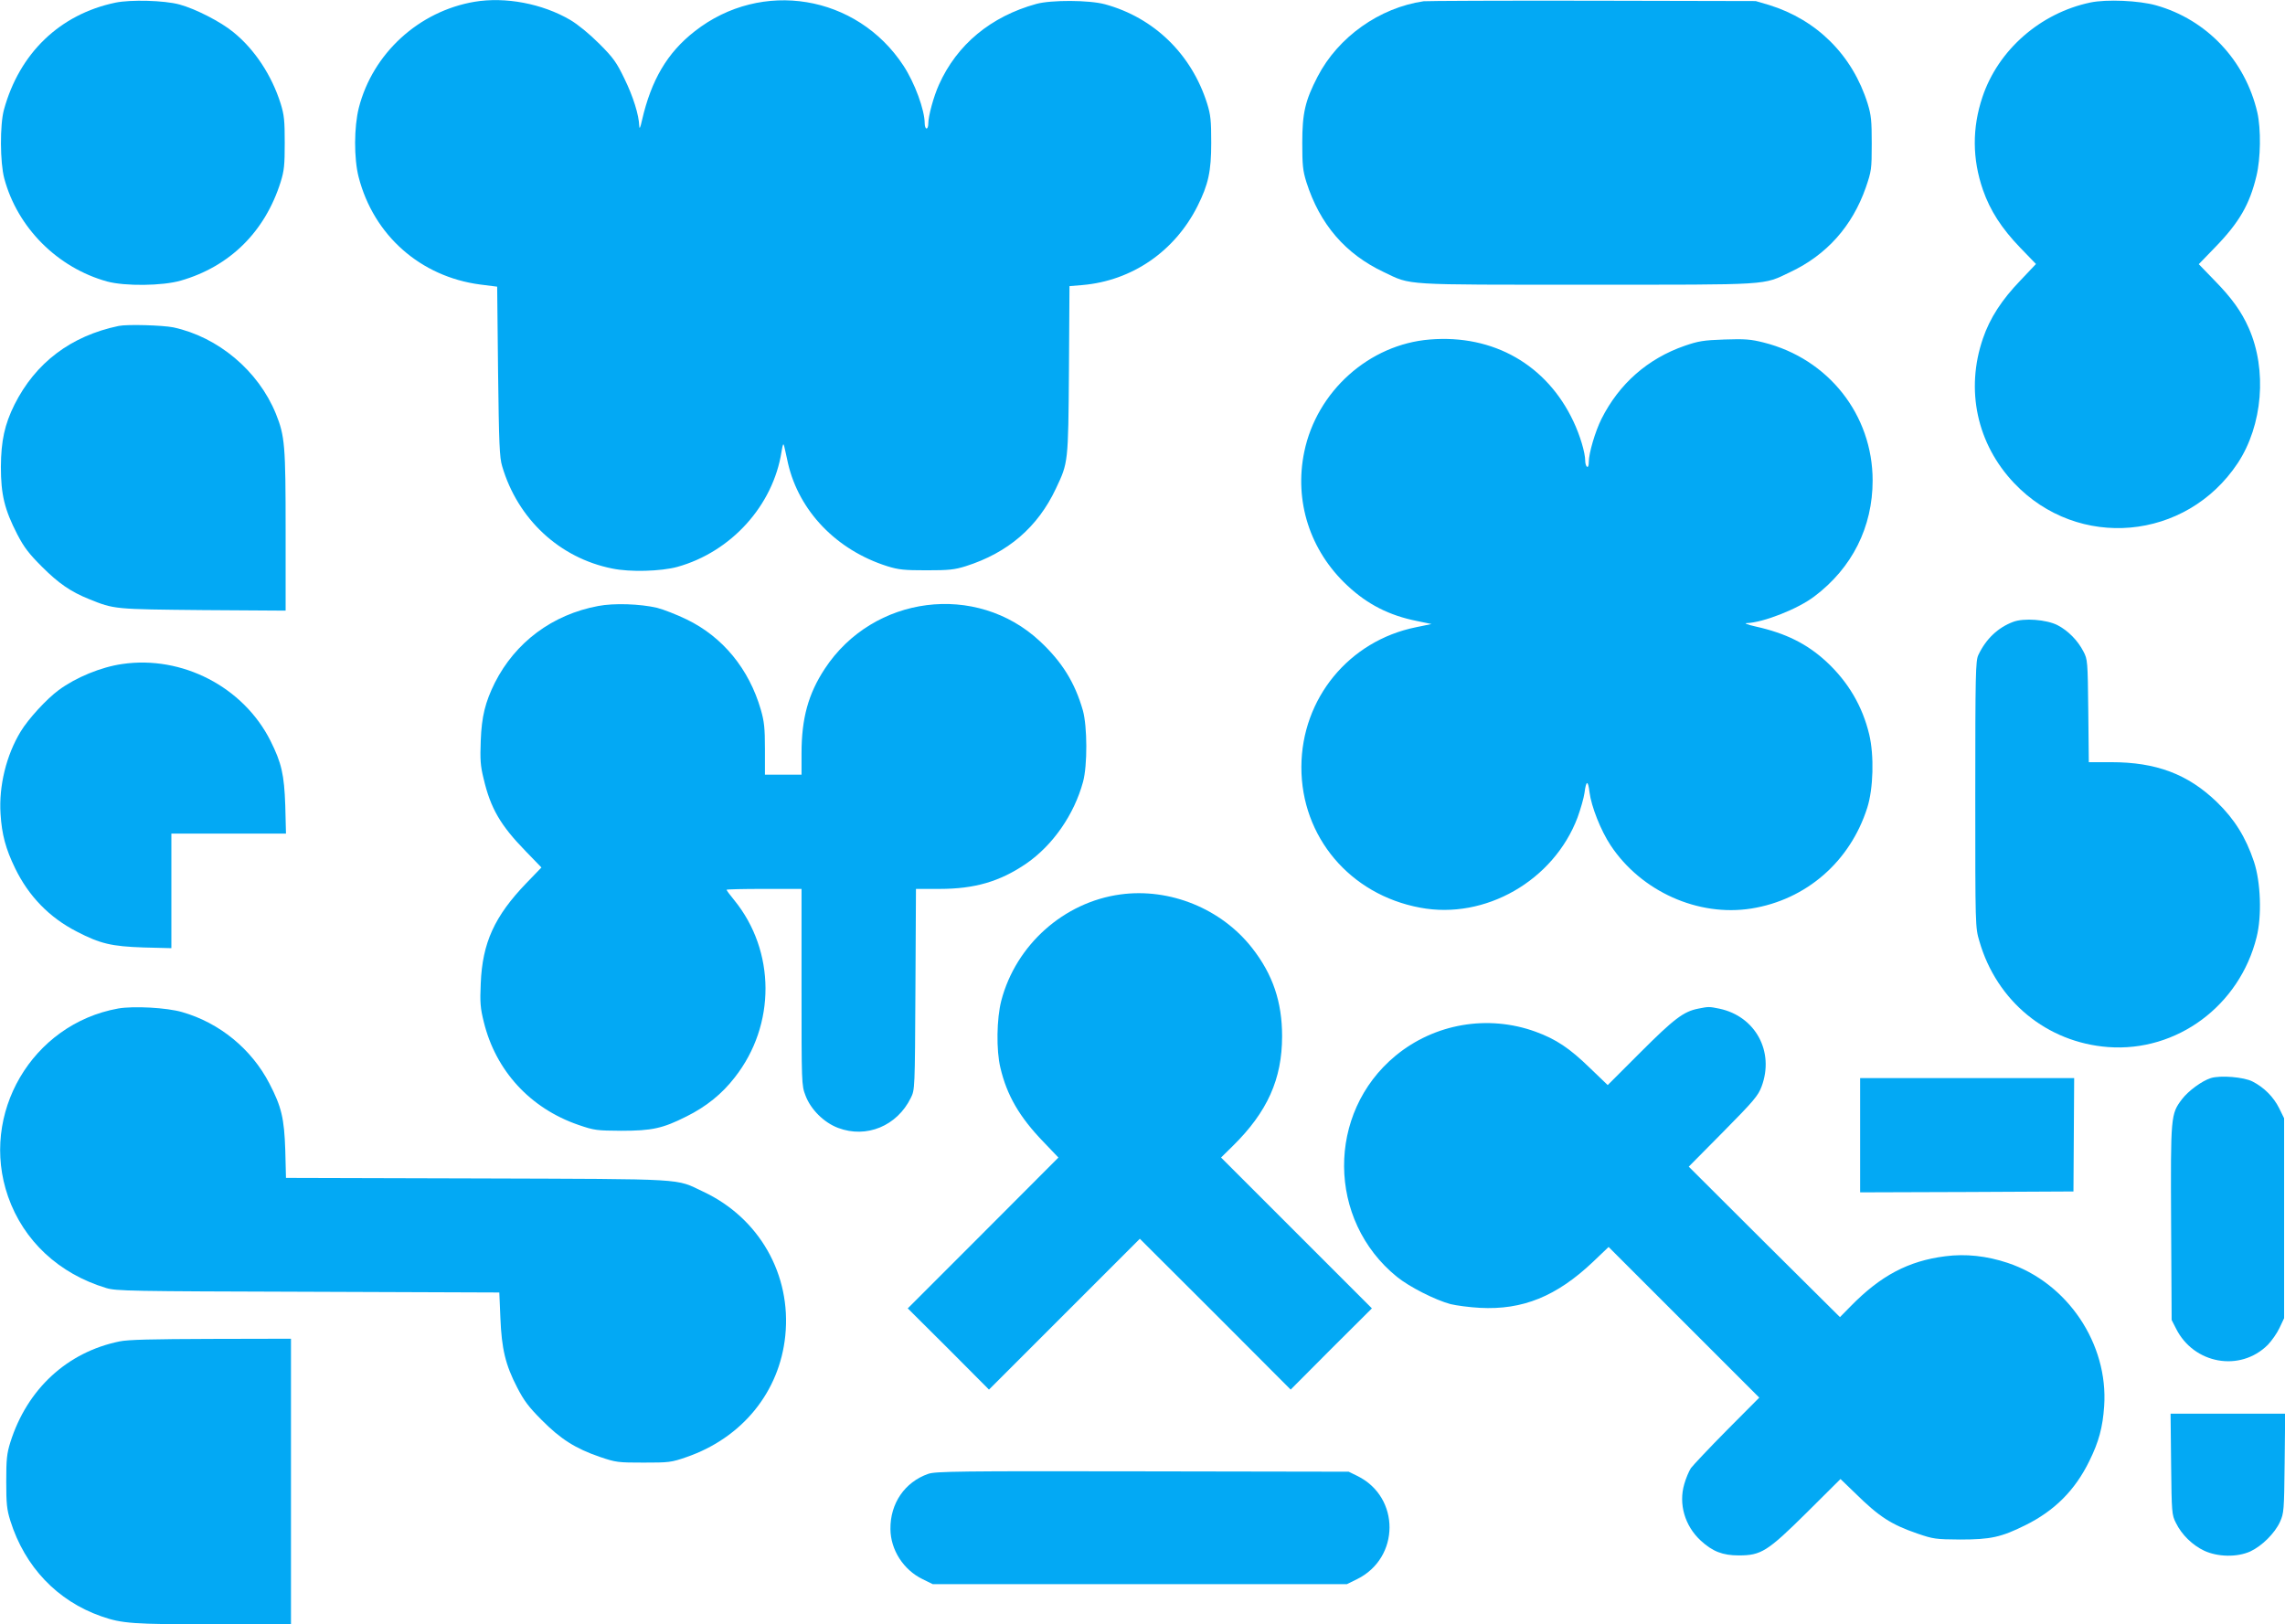 <?xml version="1.0" standalone="no"?>
<!DOCTYPE svg PUBLIC "-//W3C//DTD SVG 20010904//EN"
 "http://www.w3.org/TR/2001/REC-SVG-20010904/DTD/svg10.dtd">
<svg version="1.0" xmlns="http://www.w3.org/2000/svg"
 width="1280pt" height="910pt" viewBox="0 0 1280 910"
 preserveAspectRatio="xMidYMid meet">
<g transform="translate(0,910) scale(0.1,-0.1)"
fill="#03a9f4" stroke="none">
<path d="M646 9085 c-310 -65 -537 -282 -624 -600 -23 -84 -22 -296 2 -385 74
-276 298 -500 576 -577 100 -27 310 -25 413 5 274 79 471 273 559 552 20 64
23 96 23 220 0 124 -3 156 -23 220 -50 158 -145 303 -265 400 -70 58 -213 131
-302 155 -85 23 -273 28 -359 10z"/>
<path d="M2658 9090 c-312 -53 -570 -289 -648 -594 -27 -107 -28 -283 -1 -388
84 -326 346 -558 681 -602 l95 -12 5 -474 c5 -406 8 -483 23 -532 87 -296 321
-514 616 -573 100 -21 273 -16 365 9 302 84 537 344 584 646 7 43 10 49 15 30
3 -14 13 -56 21 -95 62 -269 272 -487 556 -577 64 -20 96 -23 220 -23 124 0
156 3 220 23 236 75 403 218 505 435 69 146 69 142 73 663 l3 471 72 6 c278
24 517 188 645 442 61 122 77 195 77 355 0 124 -3 156 -23 220 -87 276 -297
481 -572 556 -88 24 -301 25 -385 2 -254 -70 -444 -227 -545 -452 -30 -66 -60
-176 -60 -219 0 -15 -4 -27 -10 -27 -5 0 -10 13 -10 28 0 76 -56 228 -119 324
-261 398 -795 486 -1169 193 -154 -120 -244 -273 -296 -500 -9 -41 -14 -51
-15 -31 -2 62 -34 165 -83 265 -44 91 -61 116 -141 196 -56 56 -120 108 -162
133 -157 92 -364 131 -537 102z"/>
<path d="M7975 9093 c-247 -36 -479 -200 -594 -422 -70 -135 -86 -205 -86
-371 0 -124 3 -156 23 -220 75 -236 218 -403 435 -505 155 -74 95 -70 1137
-70 1043 0 982 -4 1139 71 204 96 347 257 423 474 31 91 33 101 33 245 0 129
-3 160 -23 225 -85 271 -284 469 -552 552 l-75 22 -915 2 c-503 1 -928 -1
-945 -3z"/>
<path d="M11710 9086 c-281 -59 -517 -266 -605 -530 -58 -173 -57 -347 3 -520
40 -115 104 -215 209 -324 l88 -91 -87 -92 c-105 -109 -171 -211 -210 -325
-99 -288 -34 -591 175 -811 358 -377 963 -323 1252 112 140 212 166 522 62
757 -41 93 -96 169 -190 265 l-90 93 91 94 c136 140 194 241 232 400 24 99 26
263 5 356 -68 292 -283 520 -567 600 -95 27 -277 35 -368 16z"/>
<path d="M665 7274 c-268 -56 -466 -206 -584 -441 -55 -111 -75 -202 -76 -348
0 -156 20 -239 92 -379 38 -73 65 -108 138 -181 93 -93 161 -140 263 -181 143
-58 141 -57 640 -62 l462 -3 0 446 c0 480 -4 532 -55 658 -98 240 -323 429
-574 483 -60 12 -258 18 -306 8z"/>
<path d="M8010 7198 c-340 -27 -634 -290 -704 -630 -57 -276 32 -553 241 -748
113 -106 235 -168 390 -199 l82 -17 -87 -18 c-376 -76 -641 -400 -642 -783 -1
-391 272 -715 665 -788 364 -69 748 151 882 505 17 47 35 109 39 138 9 71 20
73 28 4 10 -80 63 -215 119 -299 171 -257 489 -400 787 -353 308 49 554 263
650 565 34 107 39 292 11 410 -38 159 -118 295 -241 409 -108 99 -225 158
-395 196 -45 10 -67 19 -51 19 93 3 287 79 380 150 211 159 326 388 326 649 0
368 -248 682 -610 773 -71 18 -104 21 -220 17 -118 -4 -146 -9 -222 -35 -208
-72 -368 -213 -467 -410 -35 -70 -71 -192 -71 -241 0 -20 -4 -31 -10 -27 -5 3
-10 18 -10 33 0 46 -29 143 -66 221 -149 317 -448 488 -804 459z"/>
<path d="M3351 5705 c-257 -48 -464 -203 -579 -430 -54 -109 -74 -189 -79
-325 -4 -104 -2 -140 16 -212 39 -167 95 -262 234 -405 l90 -93 -84 -87 c-179
-186 -247 -335 -256 -563 -5 -107 -2 -138 17 -215 67 -274 260 -484 530 -577
90 -31 103 -32 240 -33 172 0 232 13 365 80 111 55 200 127 271 219 231 294
229 708 -3 993 -24 29 -43 55 -43 58 0 3 95 5 210 5 l210 0 0 -550 c0 -538 0
-550 22 -607 29 -78 103 -152 183 -182 159 -60 330 11 407 168 23 46 23 48 26
609 l3 562 132 0 c197 0 338 41 486 142 149 103 268 274 318 458 25 92 24 310
-1 400 -45 157 -117 272 -240 387 -356 333 -935 259 -1206 -154 -92 -140 -130
-277 -130 -473 l0 -120 -103 0 -102 0 0 143 c0 118 -4 155 -23 221 -66 228
-213 408 -416 506 -56 27 -130 56 -166 65 -95 22 -241 27 -329 10z"/>
<path d="M11277 5616 c-85 -32 -152 -95 -195 -186 -15 -32 -17 -105 -17 -780
0 -744 0 -745 23 -823 97 -336 378 -567 721 -593 385 -29 737 232 832 616 30
119 23 309 -15 423 -46 137 -109 238 -208 334 -162 156 -339 223 -592 223
l-125 0 -3 288 c-3 279 -4 288 -27 332 -32 62 -86 117 -146 148 -62 31 -187
41 -248 18z"/>
<path d="M685 5380 c-119 -17 -260 -75 -356 -146 -67 -49 -170 -161 -213 -232
-81 -133 -123 -306 -113 -461 7 -116 29 -197 82 -306 76 -156 191 -275 345
-354 131 -68 195 -83 373 -89 l157 -4 0 321 0 321 321 0 321 0 -4 158 c-6 173
-21 238 -83 362 -152 302 -495 479 -830 430z"/>
<path d="M6276 4089 c-316 -43 -585 -282 -667 -595 -26 -100 -29 -278 -5 -376
36 -154 107 -276 239 -413 l86 -90 -422 -423 -422 -422 228 -227 227 -228 423
423 422 422 423 -422 422 -423 227 228 228 227 -423 423 -422 422 66 65 c194
191 276 375 276 615 0 192 -52 346 -168 494 -172 220 -461 338 -738 300z"/>
<path d="M662 3450 c-483 -87 -778 -591 -617 -1053 87 -249 285 -433 550 -513
56 -17 134 -18 1131 -21 l1071 -4 6 -142 c7 -173 28 -263 94 -390 38 -74 65
-110 138 -183 105 -106 188 -159 325 -206 91 -31 102 -32 245 -32 142 0 155 1
241 31 312 108 521 365 553 680 35 342 -146 660 -460 807 -159 75 -72 70
-1265 74 l-1072 3 -4 157 c-6 177 -21 241 -89 372 -100 193 -279 340 -489 400
-86 25 -272 35 -358 20z"/>
<path d="M9512 3449 c-81 -16 -135 -57 -322 -244 l-184 -184 -101 97 c-112
109 -188 160 -303 202 -267 97 -566 46 -785 -135 -387 -320 -383 -921 8 -1238
70 -57 215 -130 300 -153 33 -8 107 -18 165 -21 240 -13 430 65 633 257 l88
84 422 -422 422 -422 -181 -182 c-100 -101 -190 -197 -202 -213 -11 -17 -28
-57 -37 -89 -33 -112 3 -234 91 -316 67 -62 124 -84 214 -84 125 0 160 21 382
241 l188 187 83 -80 c134 -132 201 -175 349 -226 88 -30 101 -32 238 -33 171
0 230 13 365 80 164 81 279 196 359 360 53 107 75 189 83 307 24 350 -206 692
-541 803 -117 39 -235 52 -349 37 -206 -26 -362 -108 -531 -281 l-59 -60 -424
421 -423 422 193 195 c172 174 196 203 215 254 73 195 -34 393 -236 436 -59
12 -60 12 -120 0z"/>
<path d="M12384 3060 c-50 -16 -125 -71 -161 -118 -63 -84 -64 -90 -61 -693
l3 -544 24 -47 c99 -200 360 -247 515 -92 21 22 51 64 65 94 l26 55 0 560 0
560 -28 57 c-31 62 -84 116 -149 149 -48 25 -180 36 -234 19z"/>
<path d="M10420 2740 l0 -320 598 2 597 3 2 318 2 317 -599 0 -600 0 0 -320z"/>
<path d="M670 1585 c-294 -60 -518 -267 -612 -565 -20 -64 -23 -96 -23 -220 0
-124 3 -156 23 -220 81 -258 263 -449 509 -535 117 -41 177 -45 631 -45 l432
0 0 800 0 800 -447 -1 c-330 -1 -465 -4 -513 -14z"/>
<path d="M12162 898 c3 -274 4 -285 27 -330 32 -66 93 -125 159 -156 76 -35
183 -37 257 -4 65 30 138 102 167 166 22 49 23 64 26 329 l3 277 -321 0 -321
0 3 -282z"/>
<path d="M5200 843 c-132 -46 -214 -166 -212 -310 1 -116 73 -228 180 -280
l57 -28 1160 0 1160 0 57 28 c241 119 243 459 2 578 l-49 24 -1155 2 c-1028 2
-1160 0 -1200 -14z"/>
</g>
</svg>
